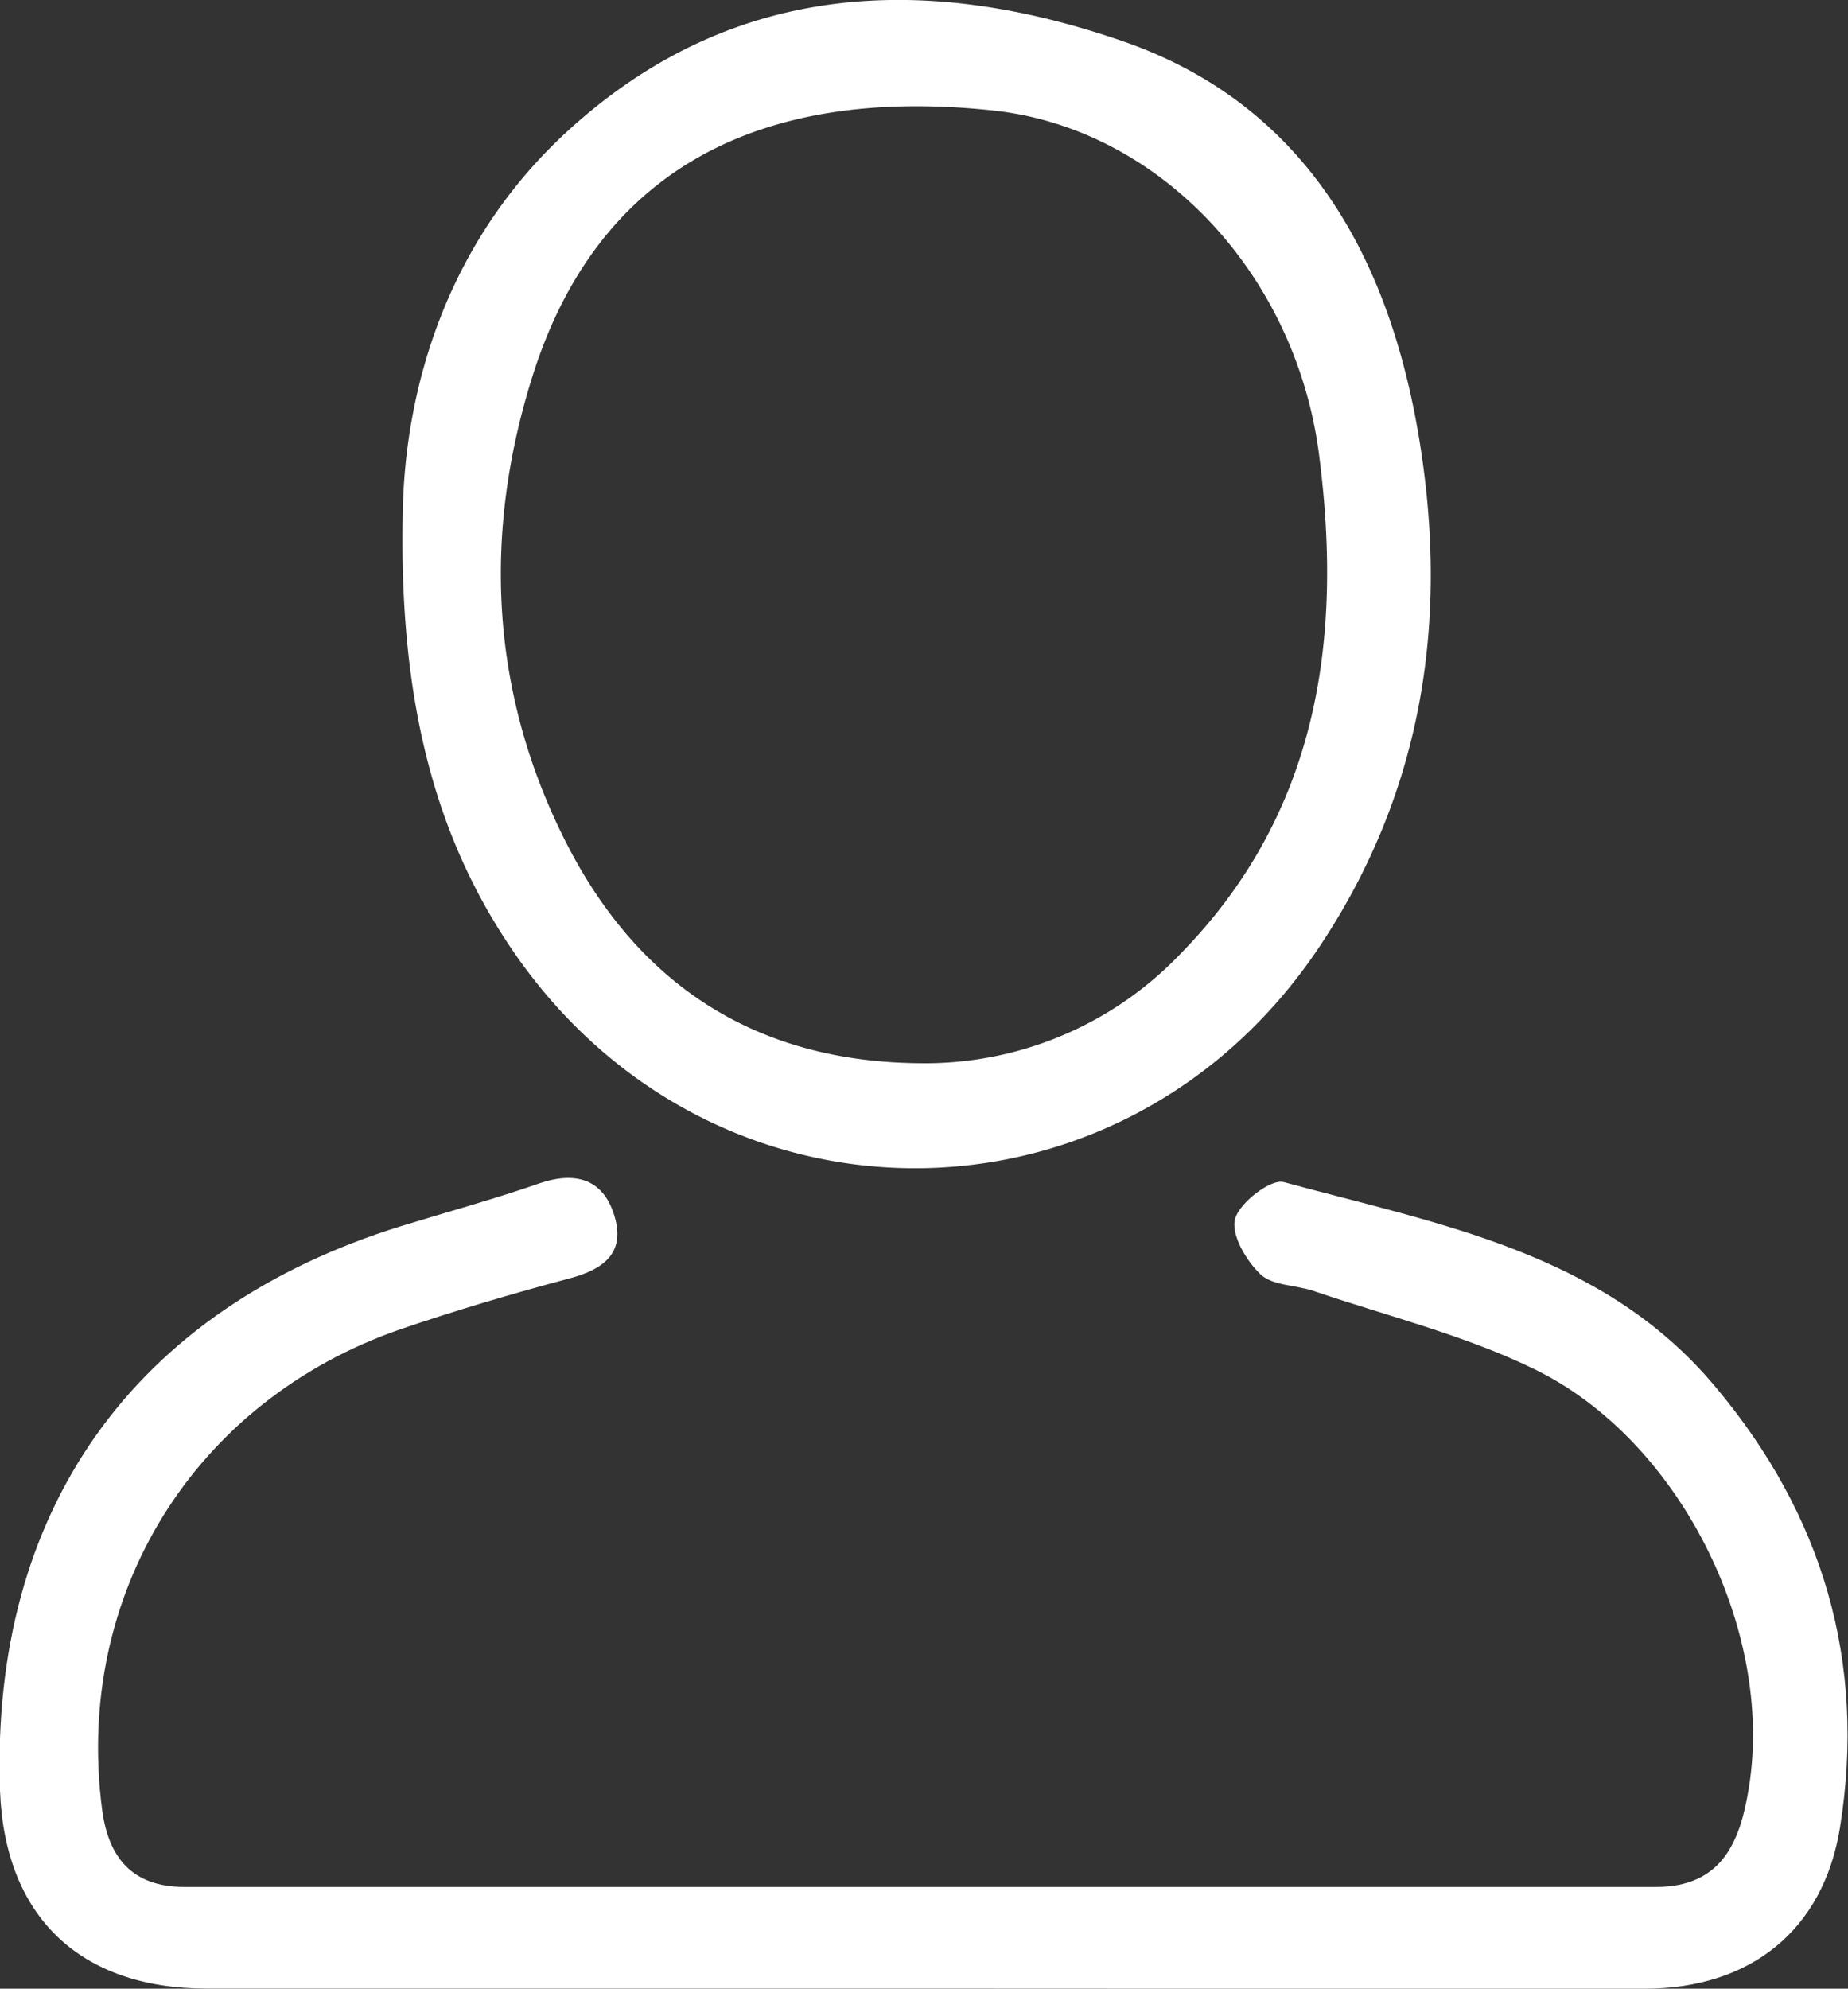 <svg xmlns="http://www.w3.org/2000/svg" viewBox="0 0 145.68 156.73"><rect x="0" y="0" width="145.68" height="156.73" fill="#333333" stroke="none"/><defs><style>.cls-1{fill:#fff;}</style></defs><title>Asset 29</title><g id="Layer_2" data-name="Layer 2"><g id="Layer_1-2" data-name="Layer 1"><path class="cls-1" d="M72.74,156.72q-28.24,0-56.49,0C6.25,156.7.37,151,0,141.12c-.76-22.06,10.53-37.95,31.62-44.49C35.3,95.5,39,94.49,42.58,93.24c3-1,5.08-.17,5.89,2.7s-.95,4.12-3.61,4.82c-4.47,1.19-8.93,2.51-13.3,4-16.27,5.64-25.73,20.92-23.51,37.86.49,3.73,2.33,6.09,6.49,6.09q58,0,116,0c5.29,0,6.67-3.7,7.33-7.85,2-12.45-5.52-27.47-17-33-5.46-2.65-11.5-4.14-17.29-6.11-1.41-.49-3.25-.41-4.21-1.32-1.14-1.08-2.36-3.15-2-4.4s2.81-3.15,3.83-2.87c12.28,3.34,25.17,5.55,34,16.1,8.5,10.11,11.94,21.73,9.85,34.76-1.31,8.13-7.09,12.69-15.35,12.71C110.74,156.75,91.74,156.72,72.74,156.72Z"/><path class="cls-1" d="M31.75,40.46C31.89,31.05,35,18.87,45.39,9.75,58.26-1.6,73.32-2,88.46,3.23c14.51,5,21.1,17.14,23.44,31.5s.19,27.87-8,40.05c-15.51,23-47.84,23.06-63.49.12C34.47,66.2,31.43,55.55,31.75,40.46ZM72.42,83.79A27.82,27.82,0,0,0,93,75.23c10.82-11,12.88-24.61,11-39.26C102.21,21.62,91.4,10.12,78.31,8.71c-18.66-2-31.17,4.88-36.25,20.68-4,12.47-3.47,25,2.47,36.82C50.22,77.55,59.53,83.66,72.42,83.79Z"/></g></g></svg>